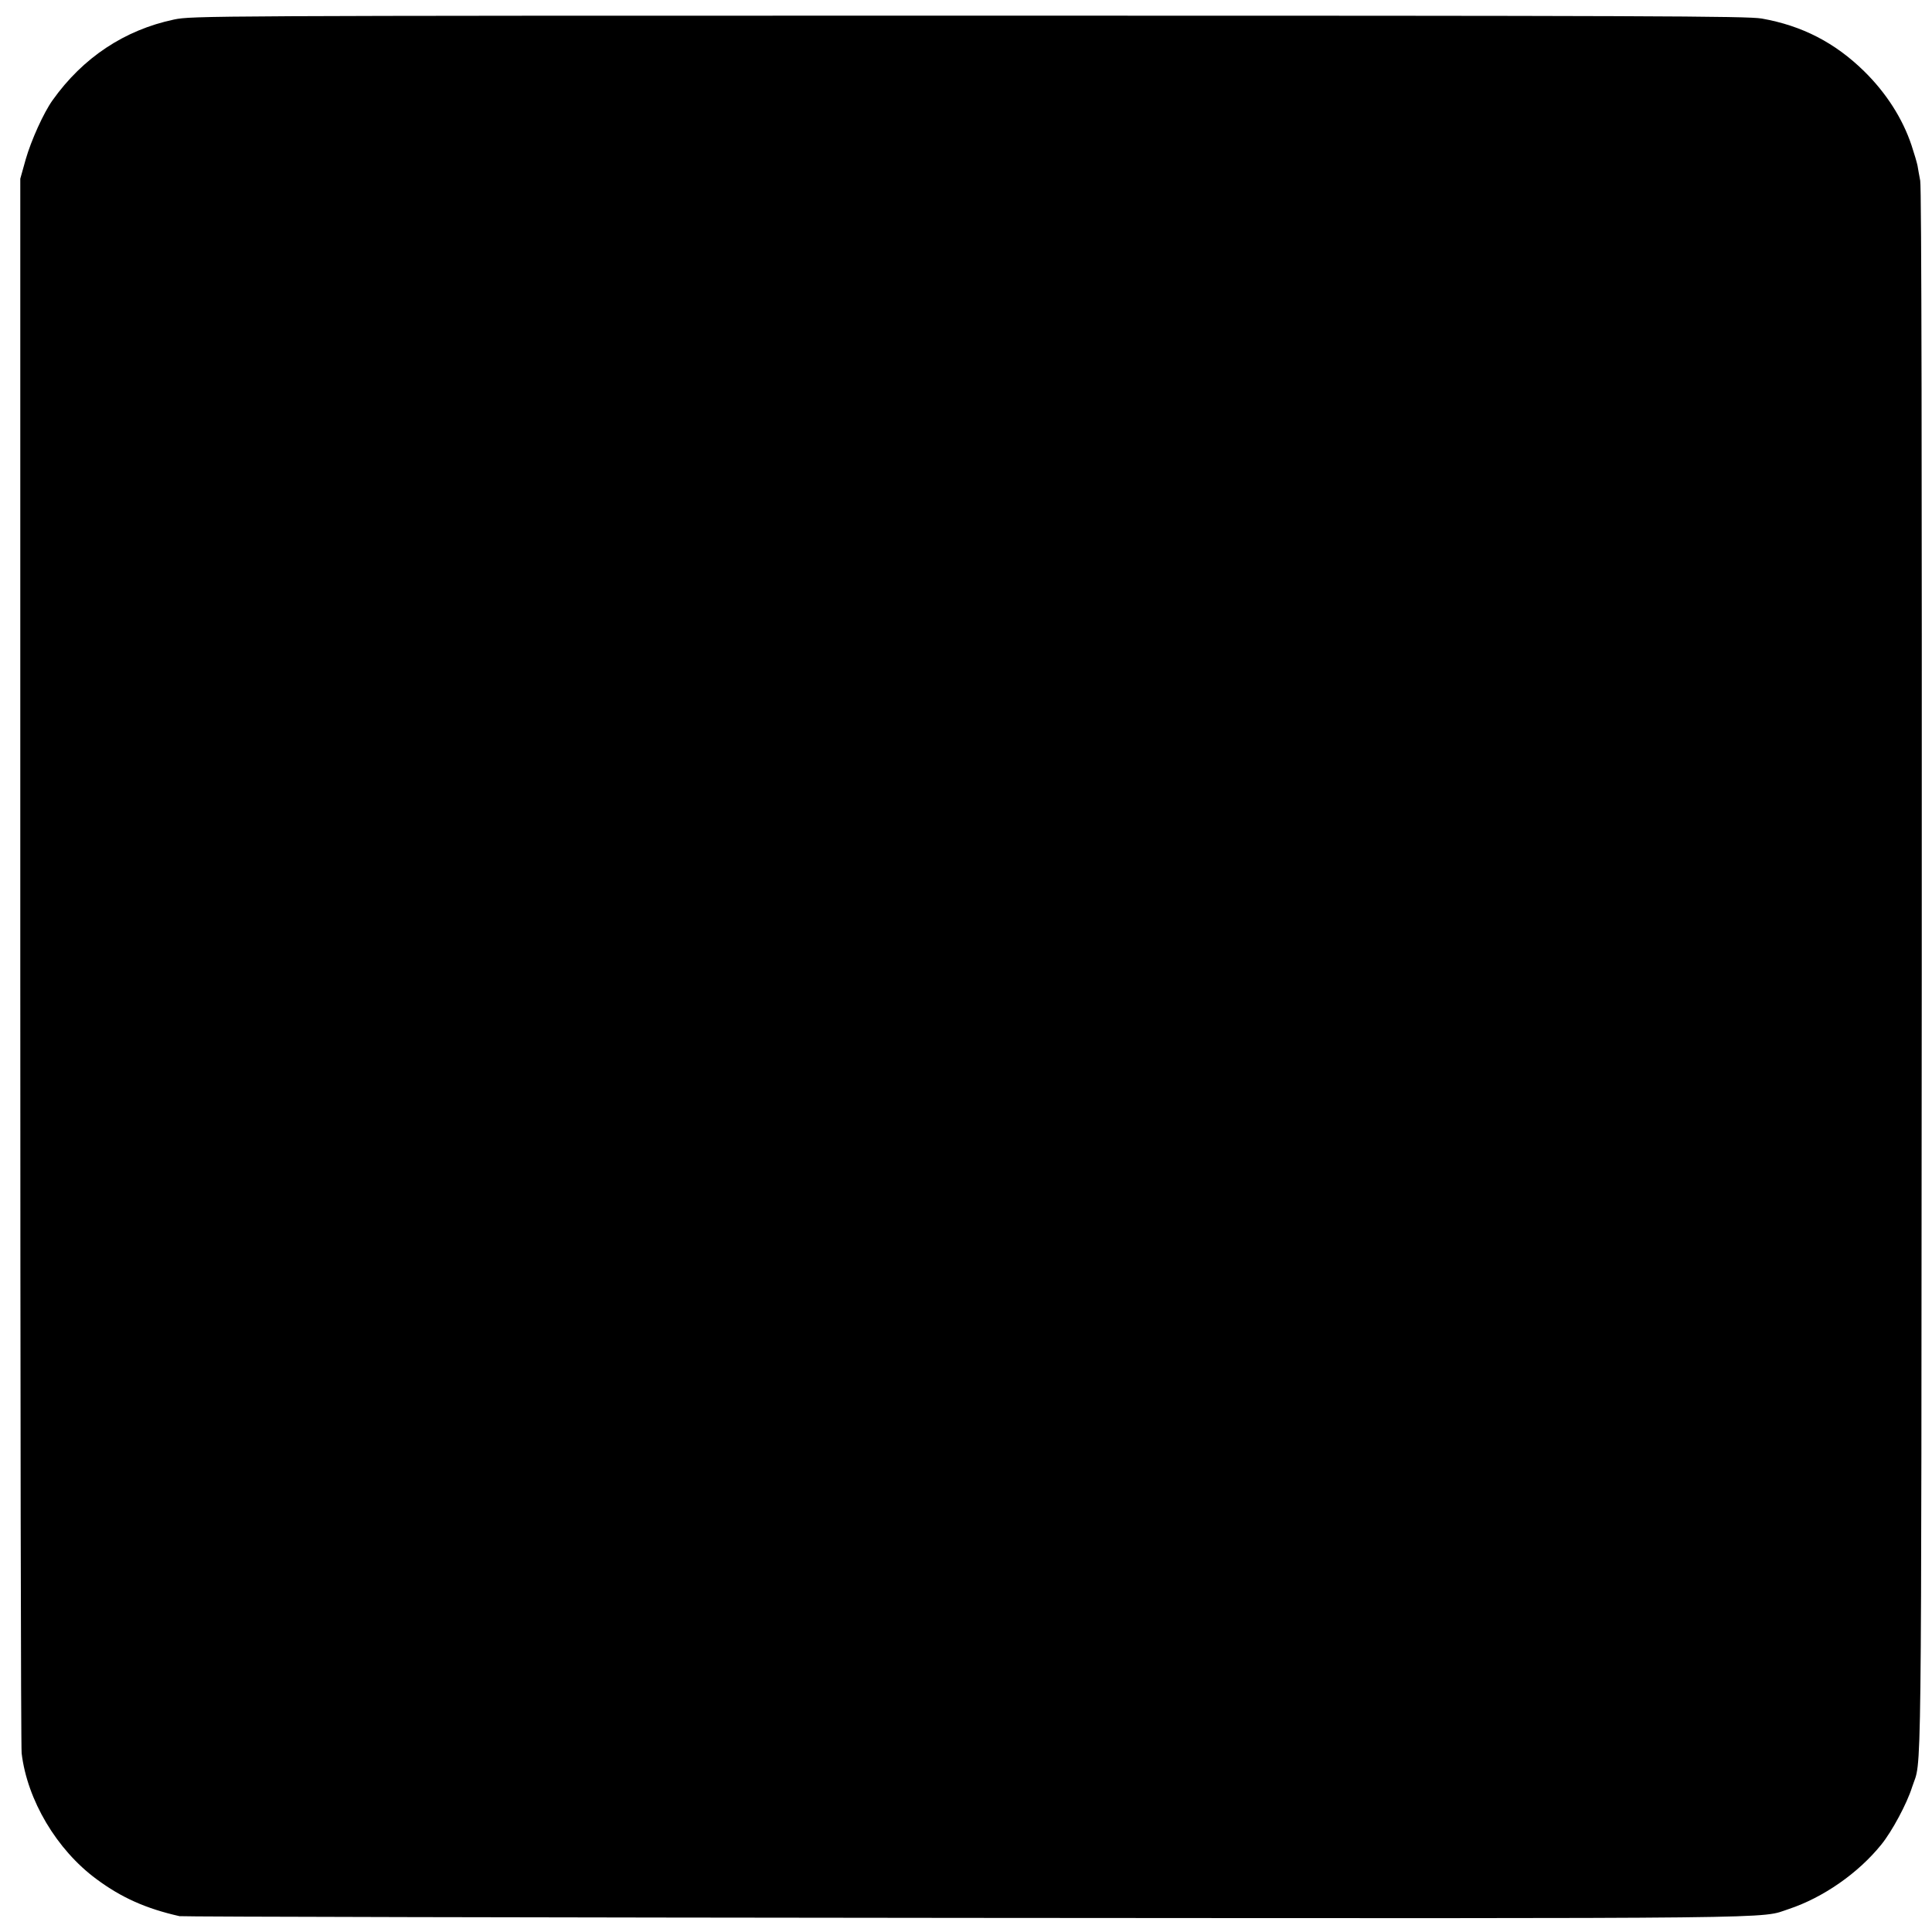 <?xml version="1.0" standalone="no"?>
<!DOCTYPE svg PUBLIC "-//W3C//DTD SVG 20010904//EN"
 "http://www.w3.org/TR/2001/REC-SVG-20010904/DTD/svg10.dtd">
<svg version="1.0" xmlns="http://www.w3.org/2000/svg"
 width="1000pt" height="1000pt" viewBox="0 0 1000 1000"
 preserveAspectRatio="xMidYMid meet">
<g transform="translate(0,1000) scale(0.1,-0.1)"
fill="#000000" stroke="none">
<path d="M901 9899 c-256 -54 -472 -197 -629 -418 -46 -64 -111 -208 -139
-306 l-28 -100 0 -4045 c0 -2225 3 -4072 7 -4105 29 -242 181 -499 387 -651
129 -96 257 -153 430 -192 14 -3 1844 -7 4066 -9 4352 -3 4109 -5 4264 46 177
59 359 185 479 334 55 68 132 211 159 297 51 158 47 -172 50 4210 1 2630 -1
4073 -8 4105 -5 28 -12 63 -14 78 -3 15 -17 63 -31 105 -46 138 -131 271 -245
383 -151 148 -321 236 -530 273 -74 13 -578 15 -4104 15 -3965 0 -4021 -1
-4114 -20z"/>
</g>
</svg>
